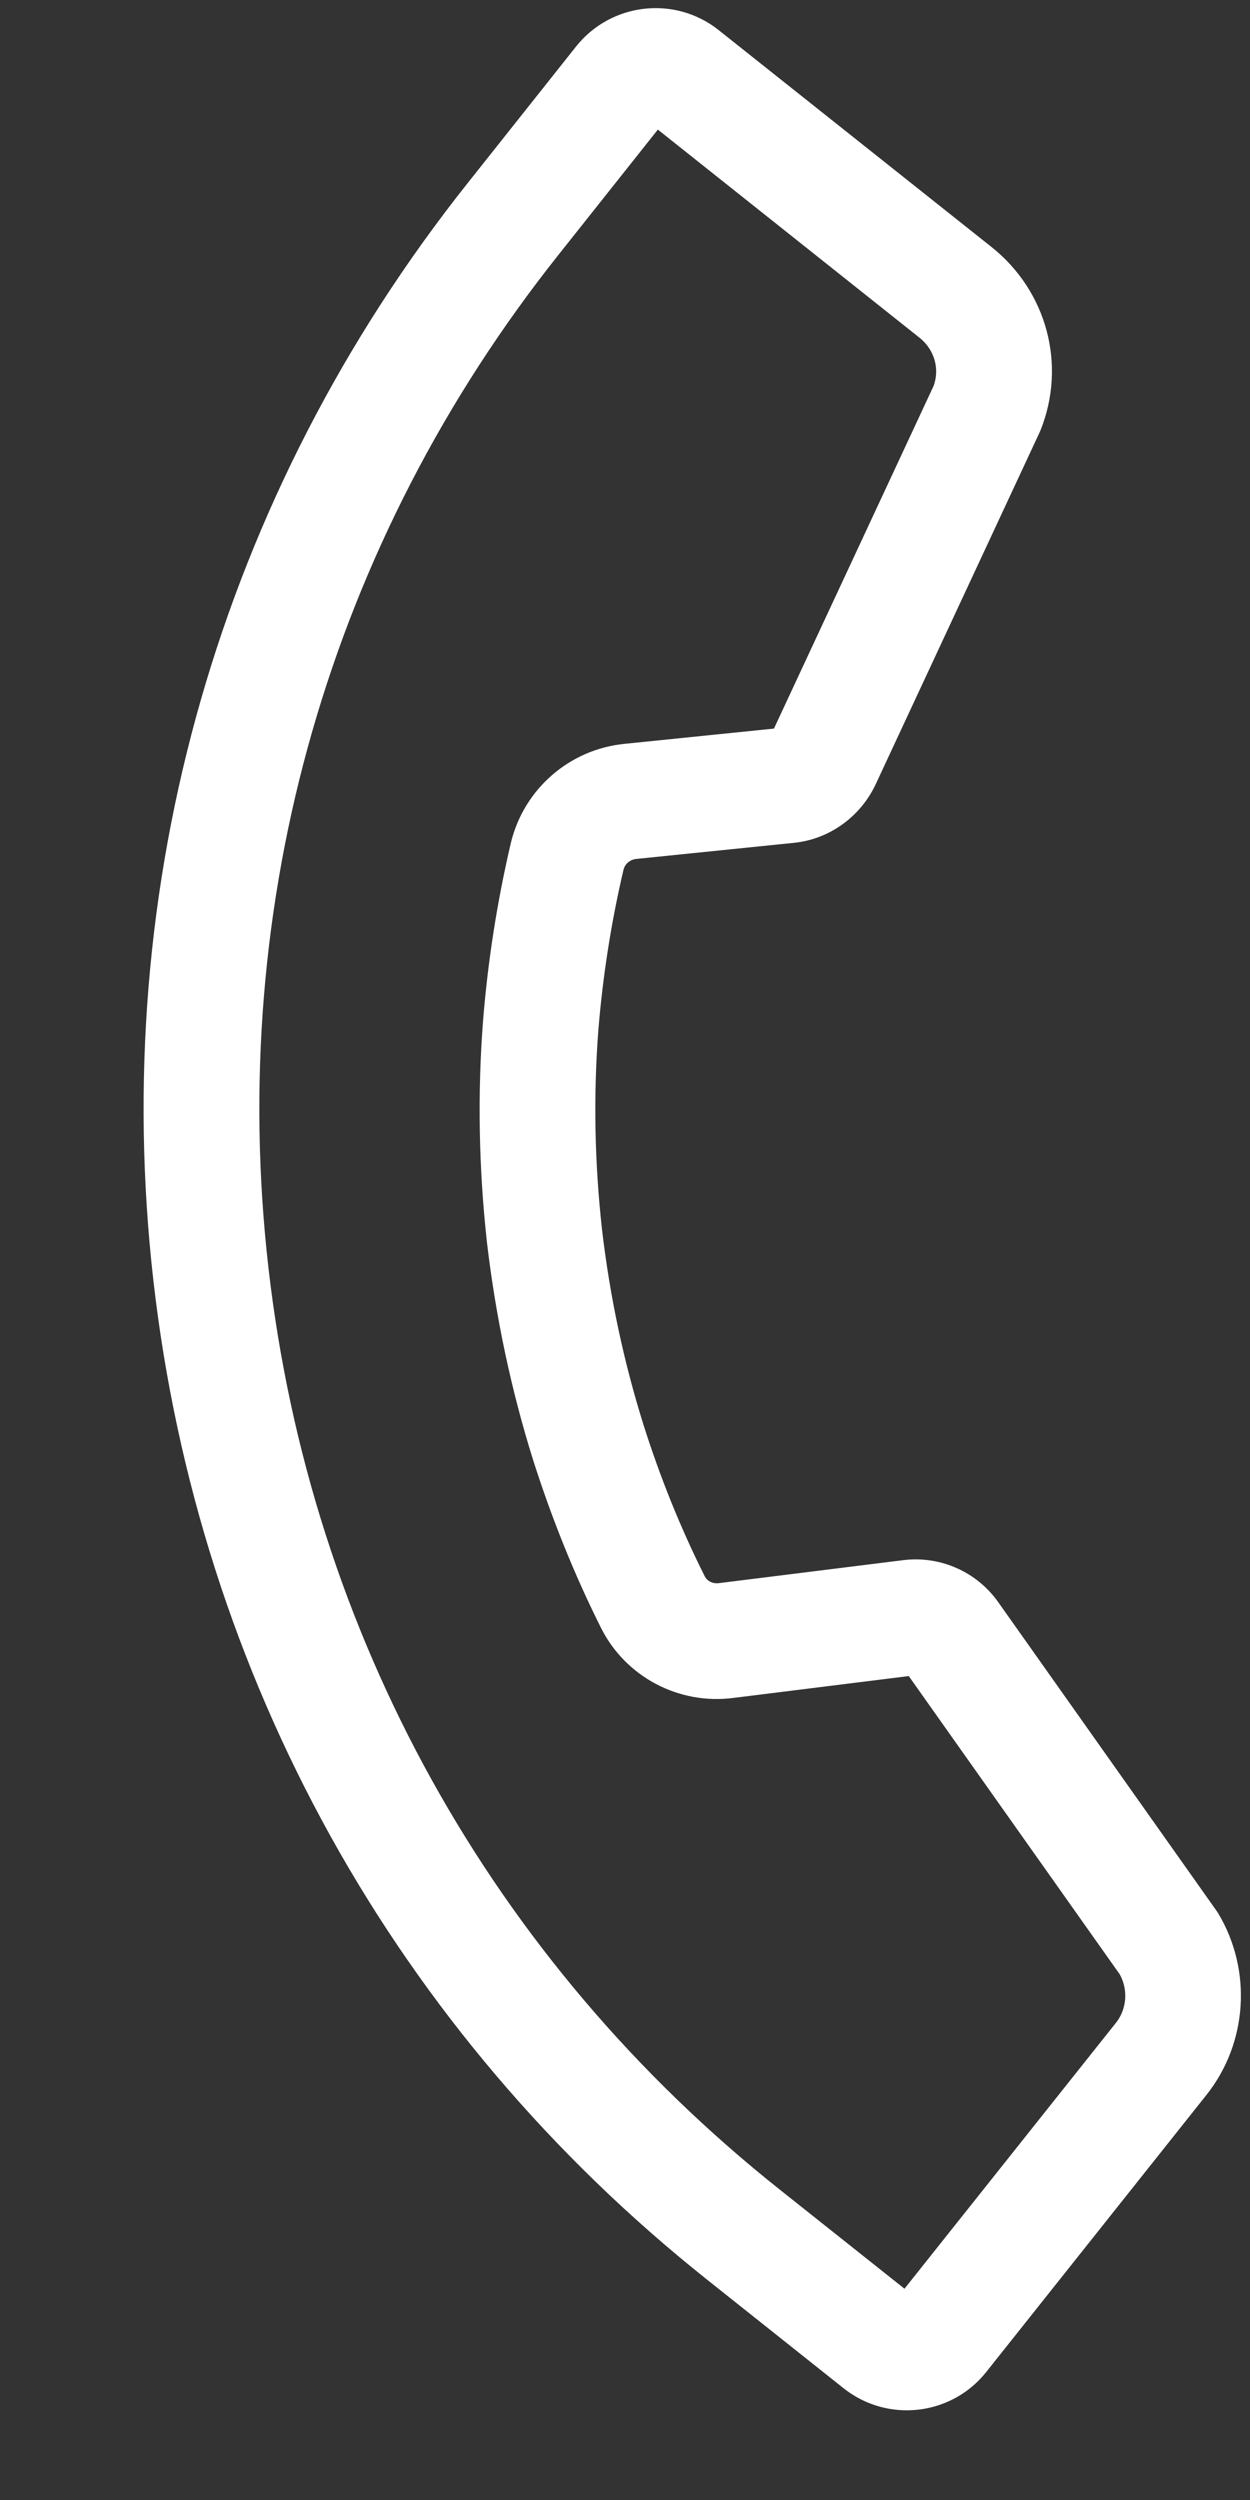 <svg width="8" height="16" viewBox="0 0 8 16" fill="none" xmlns="http://www.w3.org/2000/svg">
<rect x="0" y="0" width="8" height="16" fill="#333333" stroke="none"/>
<path id="Vector" d="M7.667 12.321L6.268 10.343C6.162 10.191 5.981 10.111 5.798 10.134L4.619 10.281C4.517 10.294 4.419 10.243 4.375 10.153C4.221 9.846 4.086 9.514 3.976 9.166C3.847 8.756 3.755 8.325 3.704 7.887C3.655 7.448 3.647 7.008 3.68 6.58C3.709 6.227 3.764 5.873 3.845 5.53C3.869 5.431 3.954 5.359 4.056 5.348L5.065 5.245C5.238 5.228 5.391 5.118 5.467 4.959L6.515 2.709L6.52 2.698C6.663 2.341 6.555 1.939 6.252 1.698L4.506 0.31C4.291 0.139 3.977 0.175 3.805 0.39L3.113 1.262C1.55 3.228 0.846 5.685 1.131 8.181C1.416 10.677 2.656 12.912 4.622 14.475L5.493 15.168C5.709 15.339 6.023 15.303 6.194 15.088L7.604 13.314C7.829 13.031 7.854 12.632 7.667 12.321ZM5.849 14.813C5.829 14.839 5.793 14.843 5.768 14.823L4.896 14.13C3.022 12.64 1.841 10.51 1.569 8.131C1.297 5.752 1.968 3.41 3.458 1.536L4.15 0.664C4.171 0.639 4.206 0.635 4.232 0.655L5.977 2.043C6.126 2.161 6.18 2.356 6.113 2.529L5.068 4.772C5.059 4.791 5.04 4.805 5.02 4.807L4.011 4.91C3.723 4.939 3.485 5.146 3.416 5.427C3.33 5.794 3.271 6.17 3.241 6.546C3.206 7.001 3.214 7.469 3.266 7.938C3.321 8.404 3.418 8.862 3.555 9.299C3.673 9.669 3.816 10.023 3.98 10.35C4.108 10.607 4.387 10.755 4.674 10.718L5.853 10.571C5.875 10.569 5.895 10.577 5.908 10.597L7.293 12.555C7.382 12.708 7.369 12.902 7.259 13.04L5.849 14.813Z" fill="white" stroke="white" stroke-width="0.3"/>
</svg>
